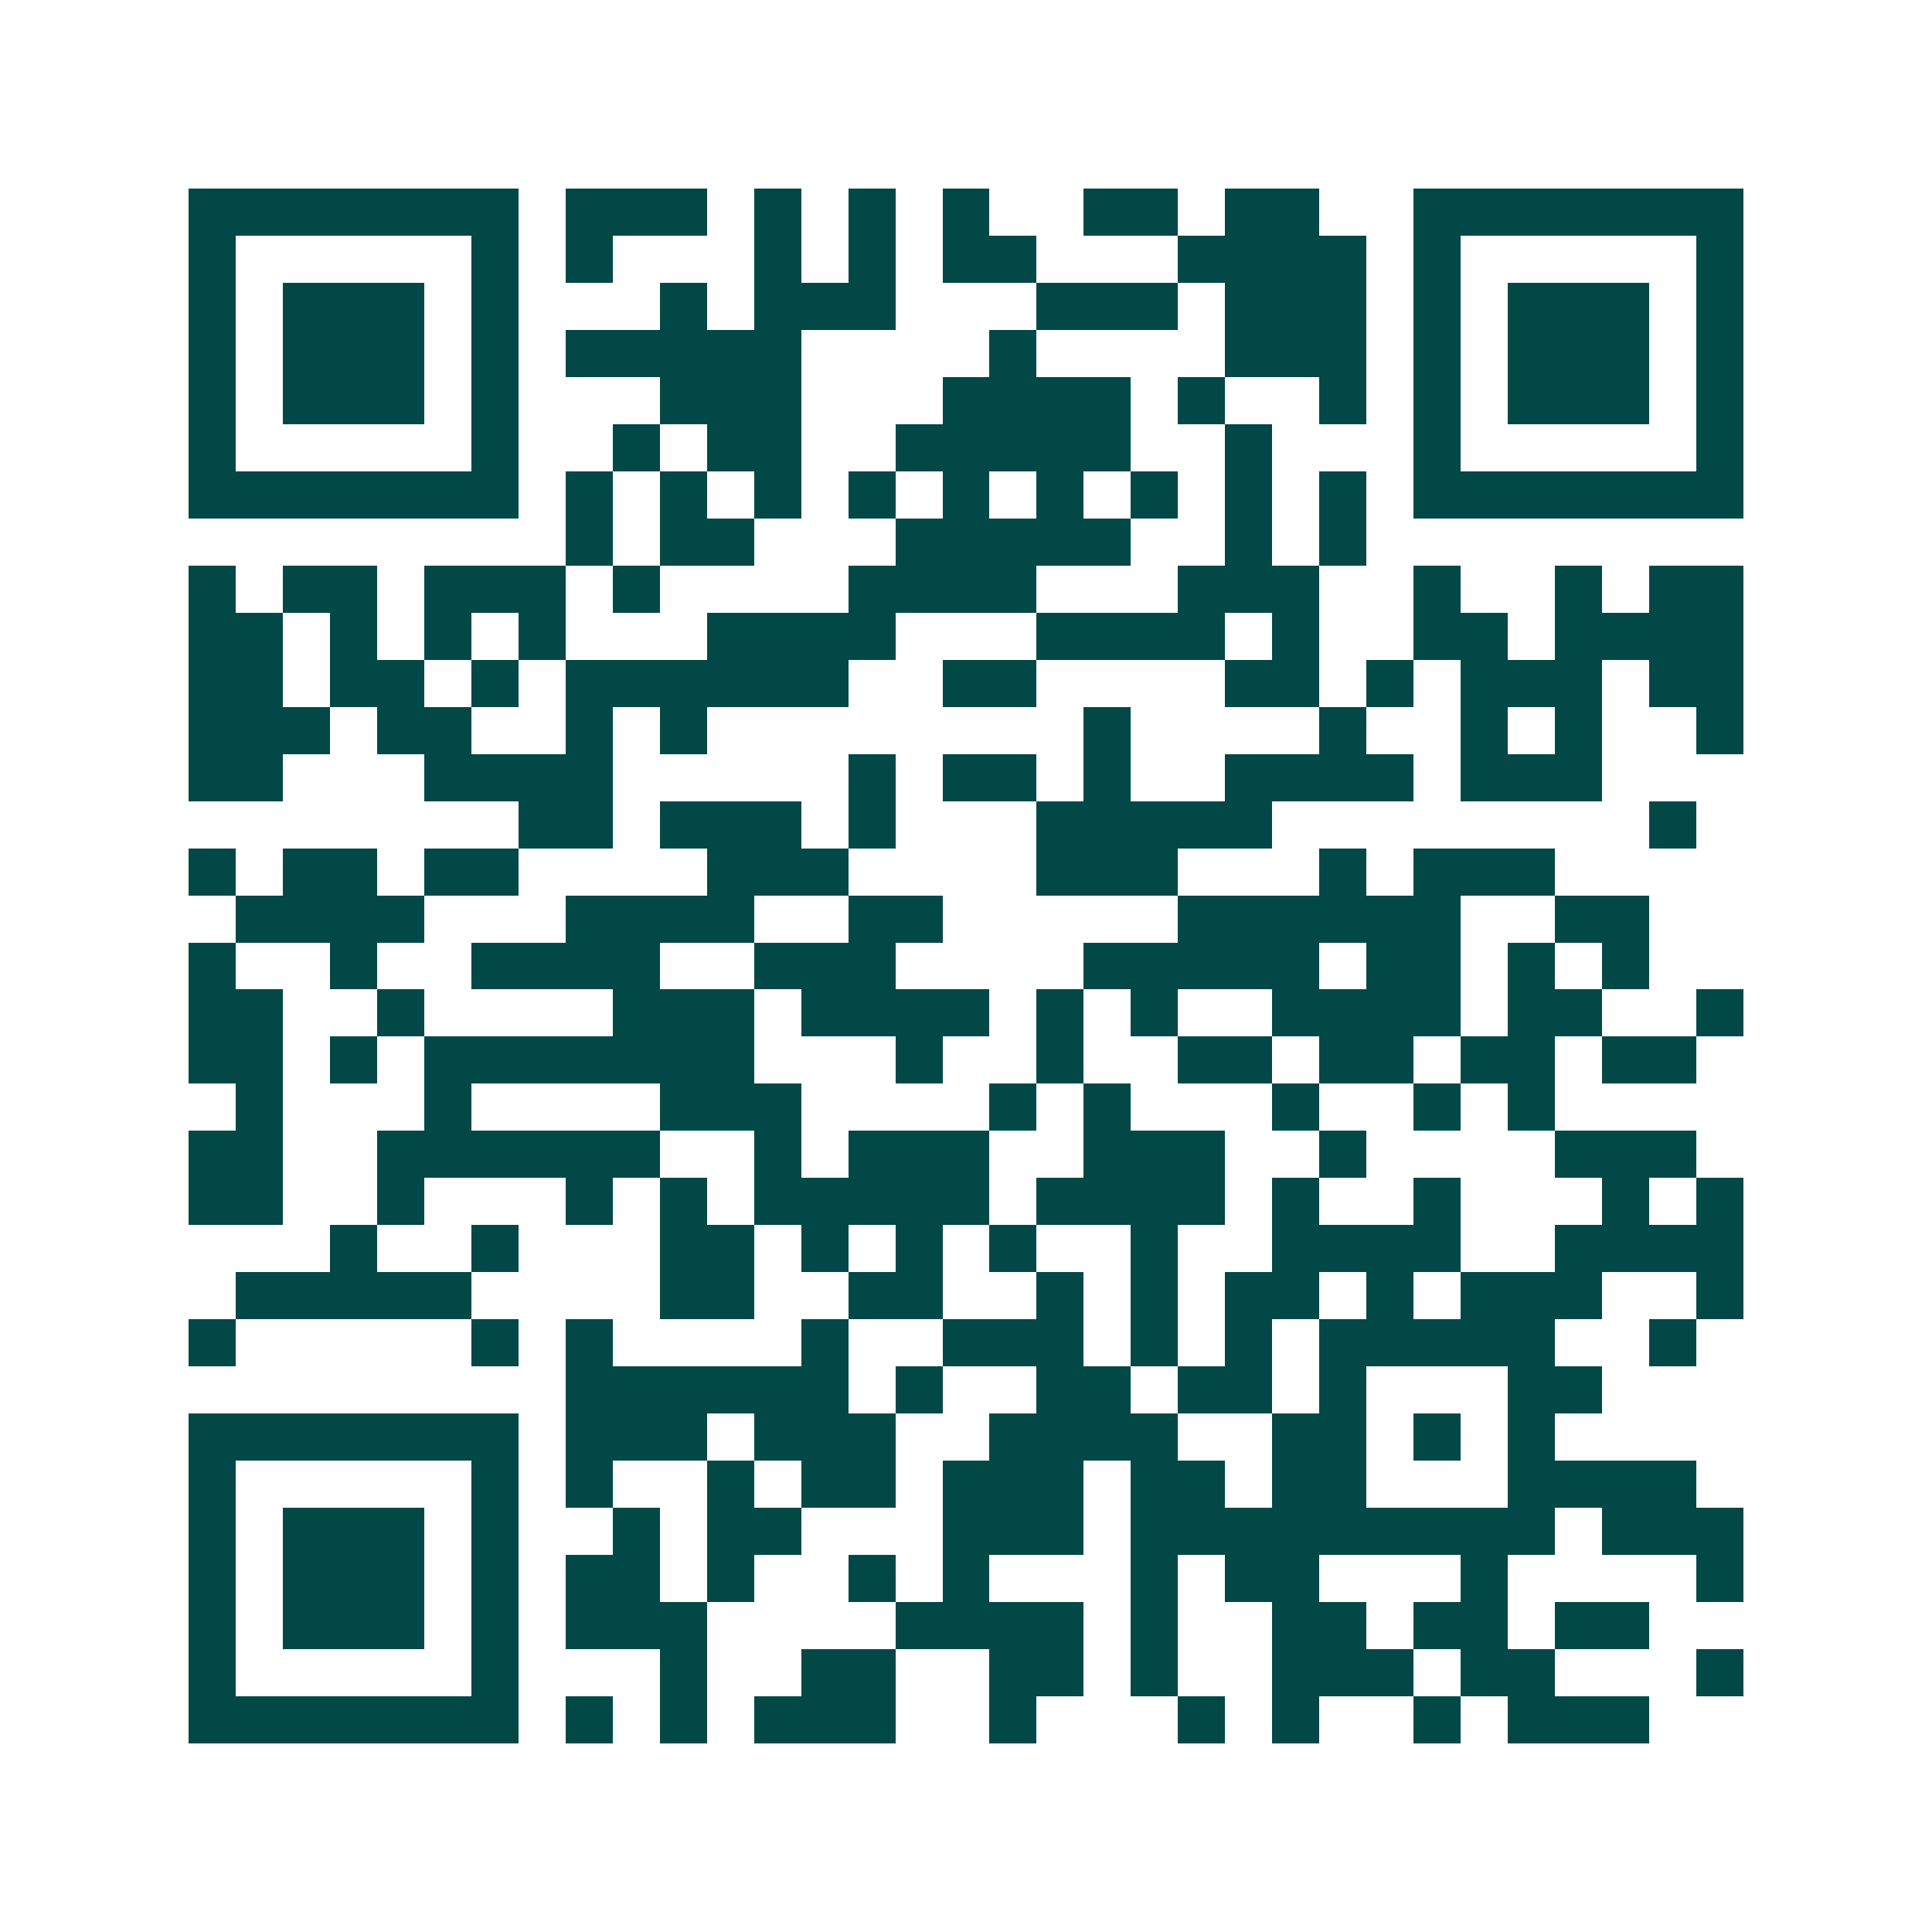 <svg xmlns="http://www.w3.org/2000/svg" width="200" height="200" viewBox="0 0 41 41" shape-rendering="crispEdges"><path fill="#ffffff" d="M0 0h41v41H0z"/><path stroke="#014847" d="M4 4.5h7m1 0h3m1 0h1m1 0h1m1 0h1m2 0h2m1 0h2m2 0h7M4 5.5h1m5 0h1m1 0h1m3 0h1m1 0h1m1 0h2m3 0h4m1 0h1m5 0h1M4 6.5h1m1 0h3m1 0h1m3 0h1m1 0h3m3 0h3m1 0h3m1 0h1m1 0h3m1 0h1M4 7.5h1m1 0h3m1 0h1m1 0h5m4 0h1m4 0h3m1 0h1m1 0h3m1 0h1M4 8.5h1m1 0h3m1 0h1m3 0h3m3 0h4m1 0h1m2 0h1m1 0h1m1 0h3m1 0h1M4 9.5h1m5 0h1m2 0h1m1 0h2m2 0h5m2 0h1m3 0h1m5 0h1M4 10.5h7m1 0h1m1 0h1m1 0h1m1 0h1m1 0h1m1 0h1m1 0h1m1 0h1m1 0h1m1 0h7M12 11.5h1m1 0h2m3 0h5m2 0h1m1 0h1M4 12.5h1m1 0h2m1 0h3m1 0h1m4 0h4m3 0h3m2 0h1m2 0h1m1 0h2M4 13.5h2m1 0h1m1 0h1m1 0h1m3 0h4m3 0h4m1 0h1m2 0h2m1 0h4M4 14.5h2m1 0h2m1 0h1m1 0h6m2 0h2m4 0h2m1 0h1m1 0h3m1 0h2M4 15.5h3m1 0h2m2 0h1m1 0h1m8 0h1m4 0h1m2 0h1m1 0h1m2 0h1M4 16.5h2m3 0h4m5 0h1m1 0h2m1 0h1m2 0h4m1 0h3M11 17.5h2m1 0h3m1 0h1m3 0h5m8 0h1M4 18.5h1m1 0h2m1 0h2m4 0h3m4 0h3m3 0h1m1 0h3M5 19.5h4m3 0h4m2 0h2m5 0h6m2 0h2M4 20.5h1m2 0h1m2 0h4m2 0h3m4 0h5m1 0h2m1 0h1m1 0h1M4 21.5h2m2 0h1m4 0h3m1 0h4m1 0h1m1 0h1m2 0h4m1 0h2m2 0h1M4 22.5h2m1 0h1m1 0h7m3 0h1m2 0h1m2 0h2m1 0h2m1 0h2m1 0h2M5 23.5h1m3 0h1m4 0h3m4 0h1m1 0h1m3 0h1m2 0h1m1 0h1M4 24.5h2m2 0h6m2 0h1m1 0h3m2 0h3m2 0h1m4 0h3M4 25.5h2m2 0h1m3 0h1m1 0h1m1 0h5m1 0h4m1 0h1m2 0h1m3 0h1m1 0h1M7 26.5h1m2 0h1m3 0h2m1 0h1m1 0h1m1 0h1m2 0h1m2 0h4m2 0h4M5 27.5h5m4 0h2m2 0h2m2 0h1m1 0h1m1 0h2m1 0h1m1 0h3m2 0h1M4 28.5h1m5 0h1m1 0h1m4 0h1m2 0h3m1 0h1m1 0h1m1 0h5m2 0h1M12 29.5h6m1 0h1m2 0h2m1 0h2m1 0h1m3 0h2M4 30.5h7m1 0h3m1 0h3m2 0h4m2 0h2m1 0h1m1 0h1M4 31.5h1m5 0h1m1 0h1m2 0h1m1 0h2m1 0h3m1 0h2m1 0h2m3 0h4M4 32.5h1m1 0h3m1 0h1m2 0h1m1 0h2m3 0h3m1 0h9m1 0h3M4 33.5h1m1 0h3m1 0h1m1 0h2m1 0h1m2 0h1m1 0h1m3 0h1m1 0h2m3 0h1m4 0h1M4 34.5h1m1 0h3m1 0h1m1 0h3m4 0h4m1 0h1m2 0h2m1 0h2m1 0h2M4 35.5h1m5 0h1m3 0h1m2 0h2m2 0h2m1 0h1m2 0h3m1 0h2m3 0h1M4 36.5h7m1 0h1m1 0h1m1 0h3m2 0h1m3 0h1m1 0h1m2 0h1m1 0h3"/></svg>
